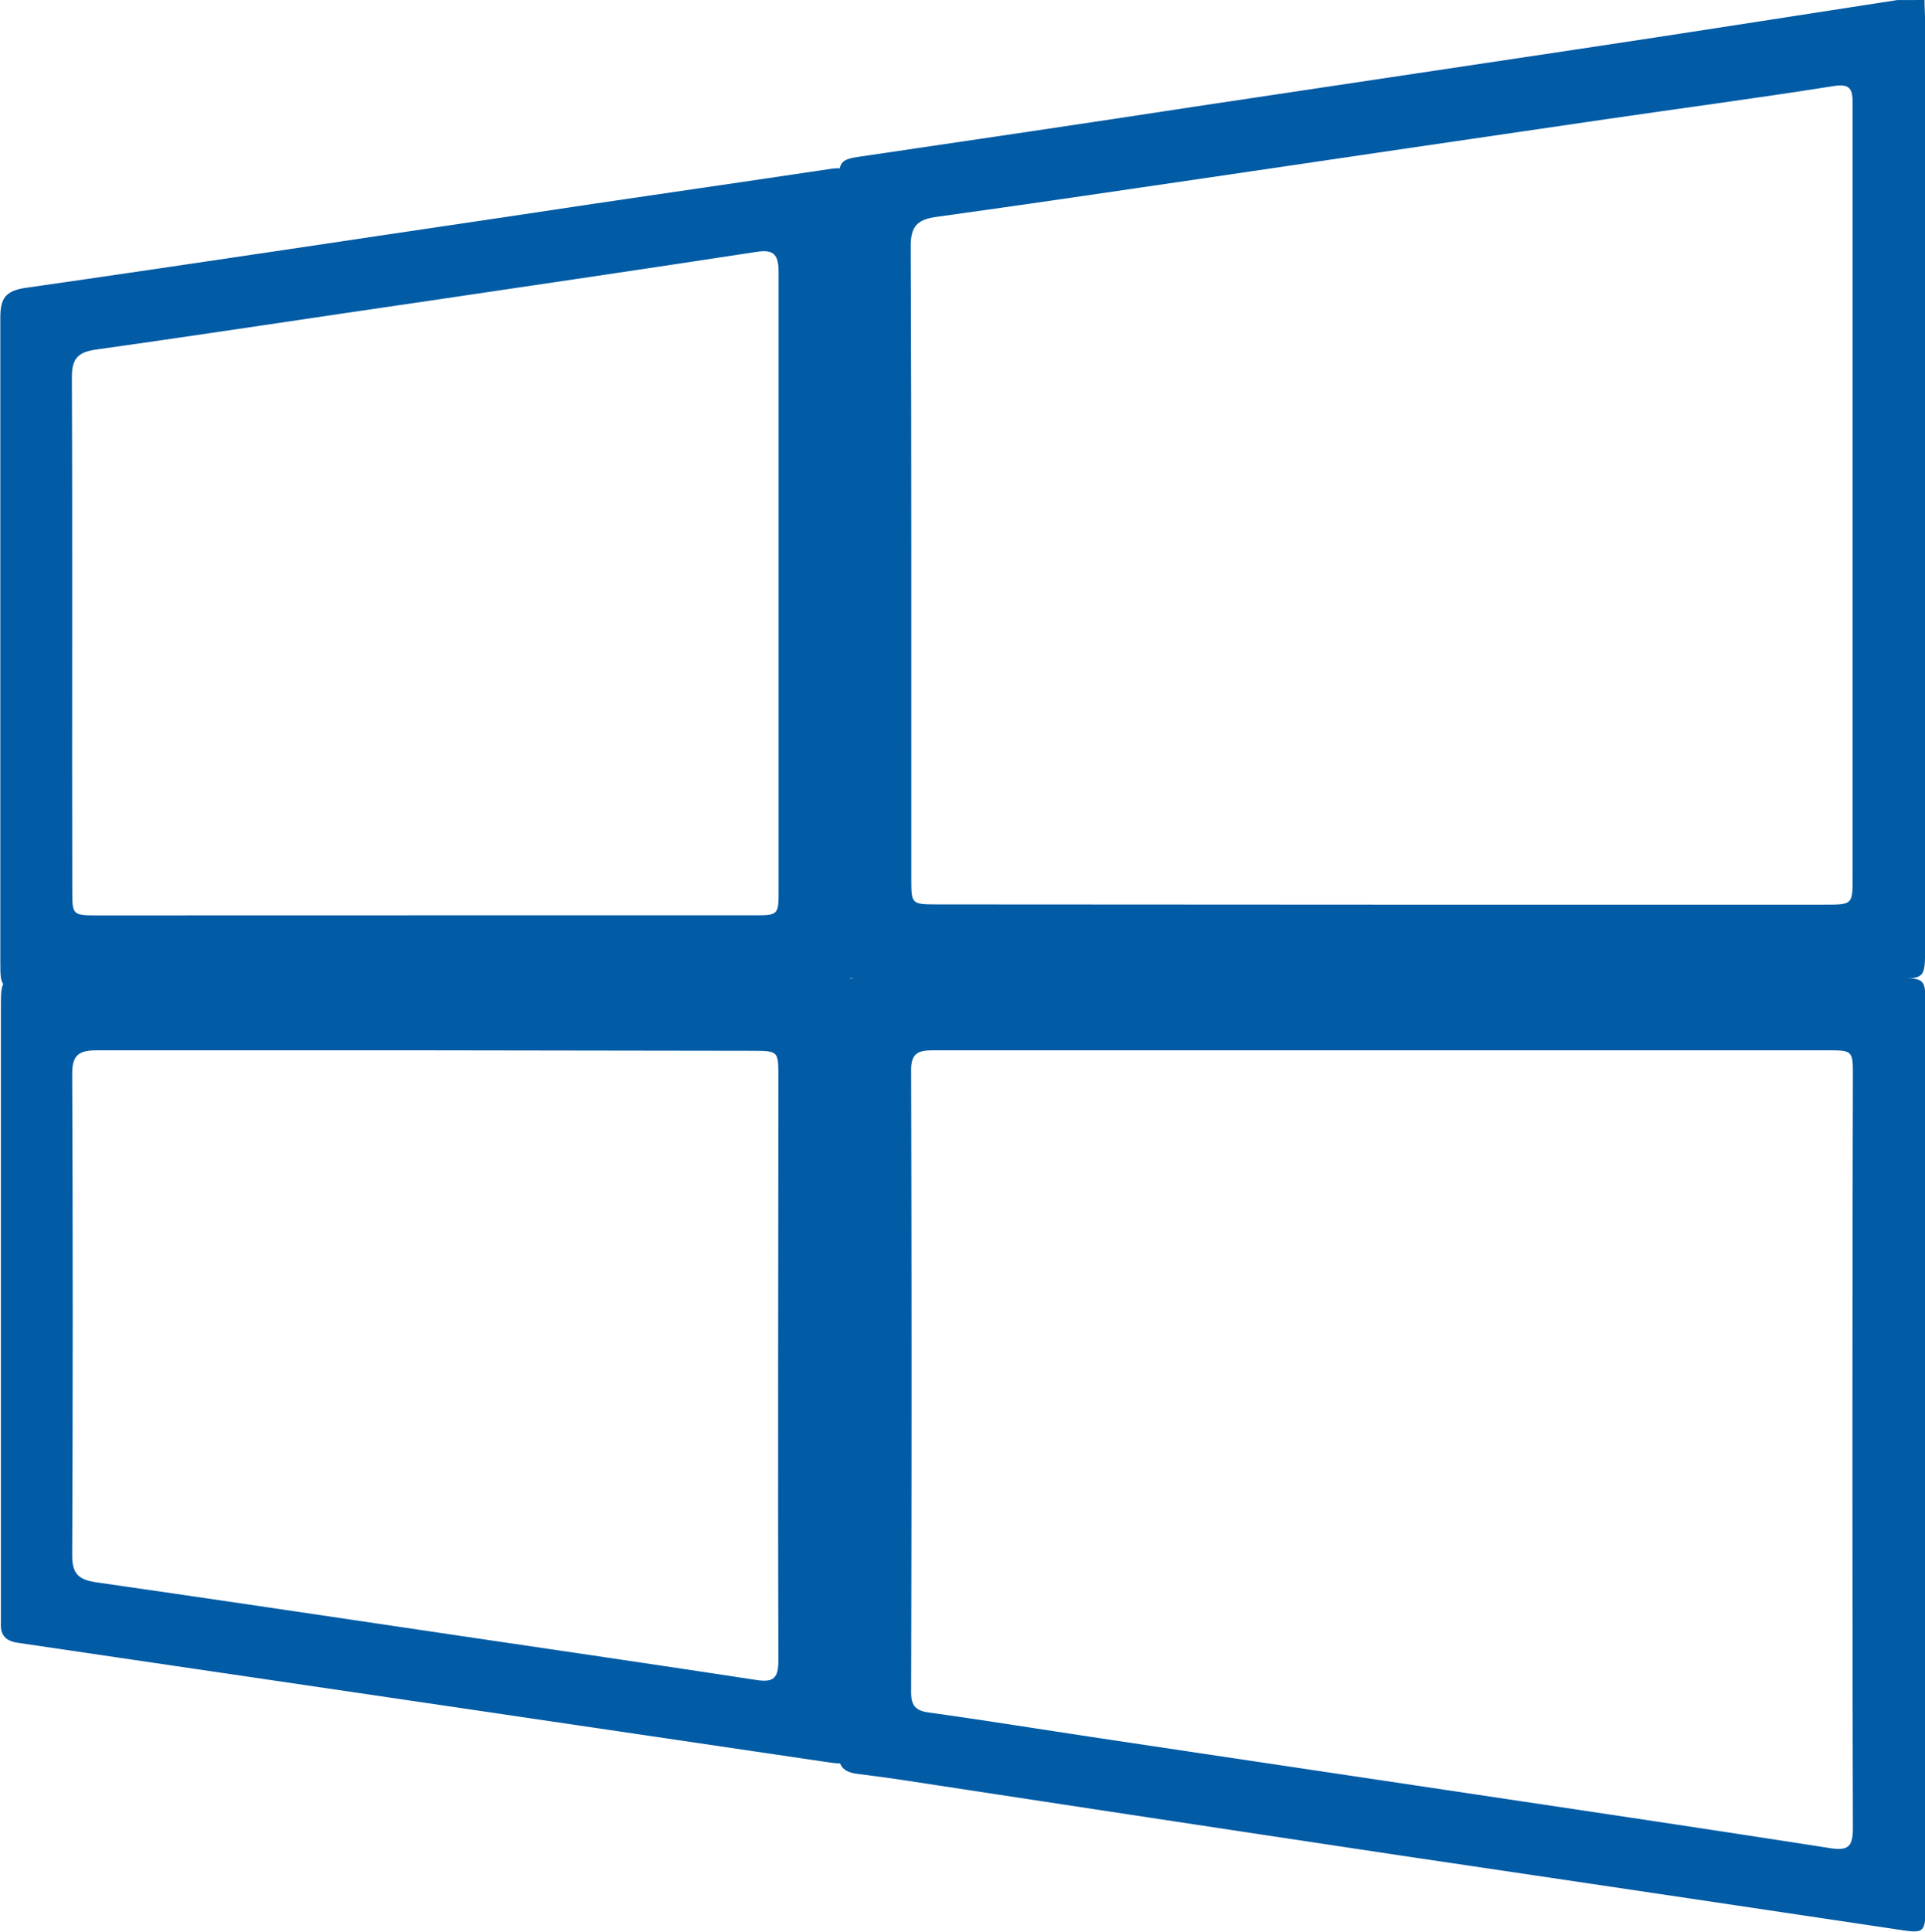 <svg xmlns="http://www.w3.org/2000/svg" width="23.999" height="24.082" viewBox="0 0 23.999 24.082">
  <g id="Group_6284" data-name="Group 6284" transform="translate(-198.815 -103.883)">
    <path id="Path_14839" data-name="Path 14839" d="M239.788,103.883c0,.089.007.179.007.268v11.541c0,.391,0,.393-.394.393H226.64c-.387,0-.388,0-.388-.372v-9.492c0-.355.005-.349.363-.4,1.357-.2,2.714-.4,4.07-.608q2.372-.355,4.744-.711c1.34-.2,2.678-.412,4.018-.618Zm-6.764,11.278h5.514c.354,0,.354,0,.354-.345v-5.44c0-1.4,0-2.8,0-4.2,0-.188-.031-.253-.245-.219-.946.15-1.9.276-2.843.414q-2.458.359-4.914.722c-1.141.167-2.28.336-3.422.494-.232.032-.32.112-.319.366.011,2.627.006,5.254.007,7.881,0,.322,0,.323.327.324Z" transform="translate(-16.98)" fill="#015ba5"/>
    <path id="Path_14840" data-name="Path 14840" d="M233.024,135.518h6.4c.37,0,.372,0,.372.358q0,5.6,0,11.2c0,.351-.012.355-.362.3q-3.023-.452-6.047-.9-3.168-.476-6.334-.96c-.192-.029-.386-.054-.579-.079-.151-.019-.239-.09-.221-.256a1.562,1.562,0,0,0,0-.171v-9.08c0-.418,0-.418.43-.418Zm0,.9q-2.793,0-5.586,0c-.177,0-.289.017-.288.245q.01,3.879,0,7.758c0,.161.051.228.214.251.715.1,1.428.215,2.142.322l4.72.706c1.461.219,2.922.436,4.381.664.234.037.284-.027.284-.254q-.011-4.684,0-9.368c0-.322,0-.324-.325-.324Z" transform="translate(-16.976 -19.441)" fill="#015ba5"/>
    <path id="Path_14841" data-name="Path 14841" d="M204.121,119.157h-4.953c-.344,0-.349,0-.349-.332q0-4.014,0-8.027c0-.239.063-.334.319-.371,2.033-.291,4.063-.6,6.094-.9,1.317-.2,2.634-.387,3.95-.584.169-.025.25.025.245.2,0,.065,0,.13,0,.2v9.418c0,.405,0,.406-.4.406Zm-.021-.907h4.1c.322,0,.322,0,.322-.322,0-2.562,0-5.124,0-7.686,0-.225-.052-.3-.283-.262-1.356.208-2.713.407-4.07.608-1.381.2-2.761.413-4.144.607-.228.032-.315.1-.314.348.009,2.131,0,4.262.005,6.393,0,.314,0,.315.329.315Z" transform="translate(0 -2.956)" fill="#015ba5"/>
    <path id="Path_14842" data-name="Path 14842" d="M204.131,135.511c1.66,0,3.319,0,4.979,0,.245,0,.324.072.324.318q-.01,4.588,0,9.177c0,.31-.019.32-.319.276q-2.711-.4-5.422-.8-2.325-.343-4.651-.685c-.148-.022-.218-.092-.211-.241,0-.049,0-.1,0-.147q0-3.758,0-7.517c0-.377,0-.378.376-.378Zm0,.9c-1.366,0-2.732,0-4.1,0-.226,0-.313.054-.311.3q.013,3,0,6c0,.238.092.3.3.332,1.5.215,3,.44,4.5.662,1.244.184,2.489.366,3.732.556.218.034.273-.029.272-.249-.008-2.423,0-4.846,0-7.269,0-.324,0-.325-.324-.326Z" transform="translate(-0.005 -19.434)" fill="#015ba5"/>
  </g>
</svg>
